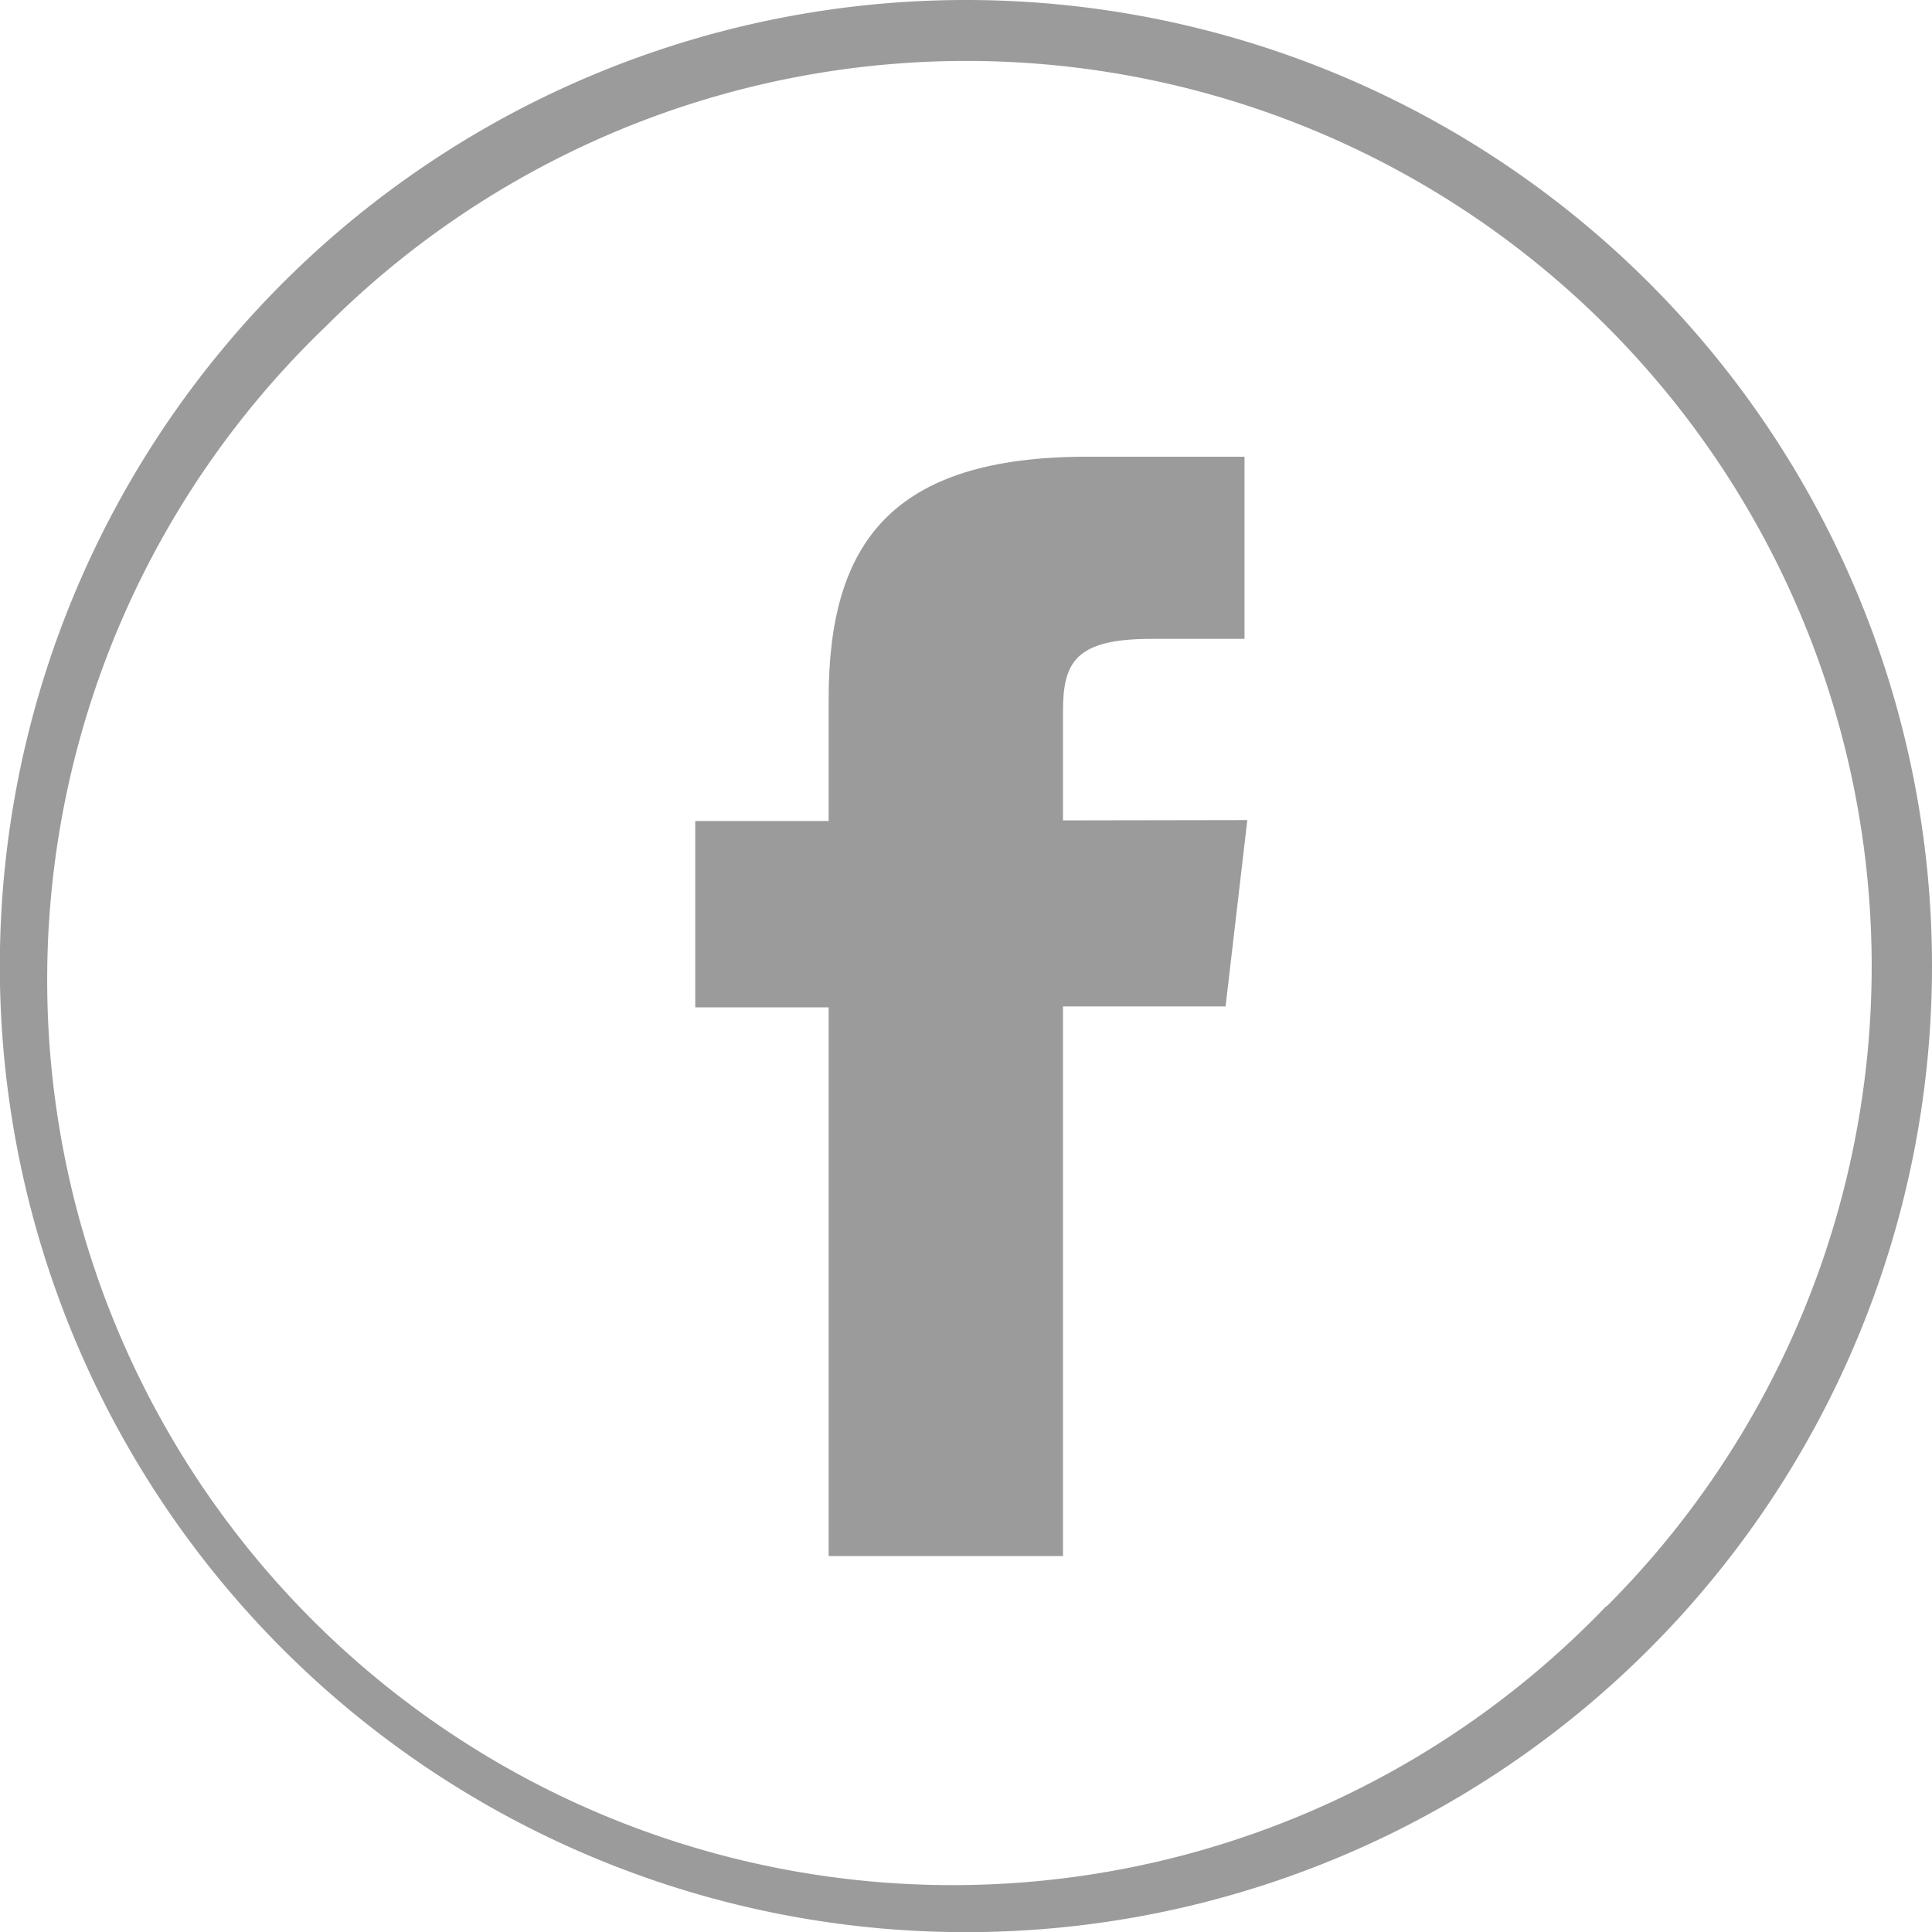<svg xmlns="http://www.w3.org/2000/svg" viewBox="0 0 124.41 124.41"><defs><style>.cls-1{fill:#9b9b9b;}</style></defs><title>資產 6</title><g id="圖層_2" data-name="圖層 2"><g id="圖層_1-2" data-name="圖層 1"><g id="facebook"><path class="cls-1" d="M68.45,52.83v-7c0-3.17.77-4.69,5.69-4.69h6V29.41H70C57.38,29.41,53.36,35,53.36,45v7.87H44.77v12h8.59V100.2H68.45V64.81H78.92l1.4-12Z"/><path class="cls-1" d="M62.2,0a62.21,62.21,0,1,0,62.21,62.2A62.2,62.2,0,0,0,62.2,0Zm41.23,103.43A58.3,58.3,0,1,1,21,21a58.3,58.3,0,0,1,82.45,82.45Z"/></g></g></g></svg>